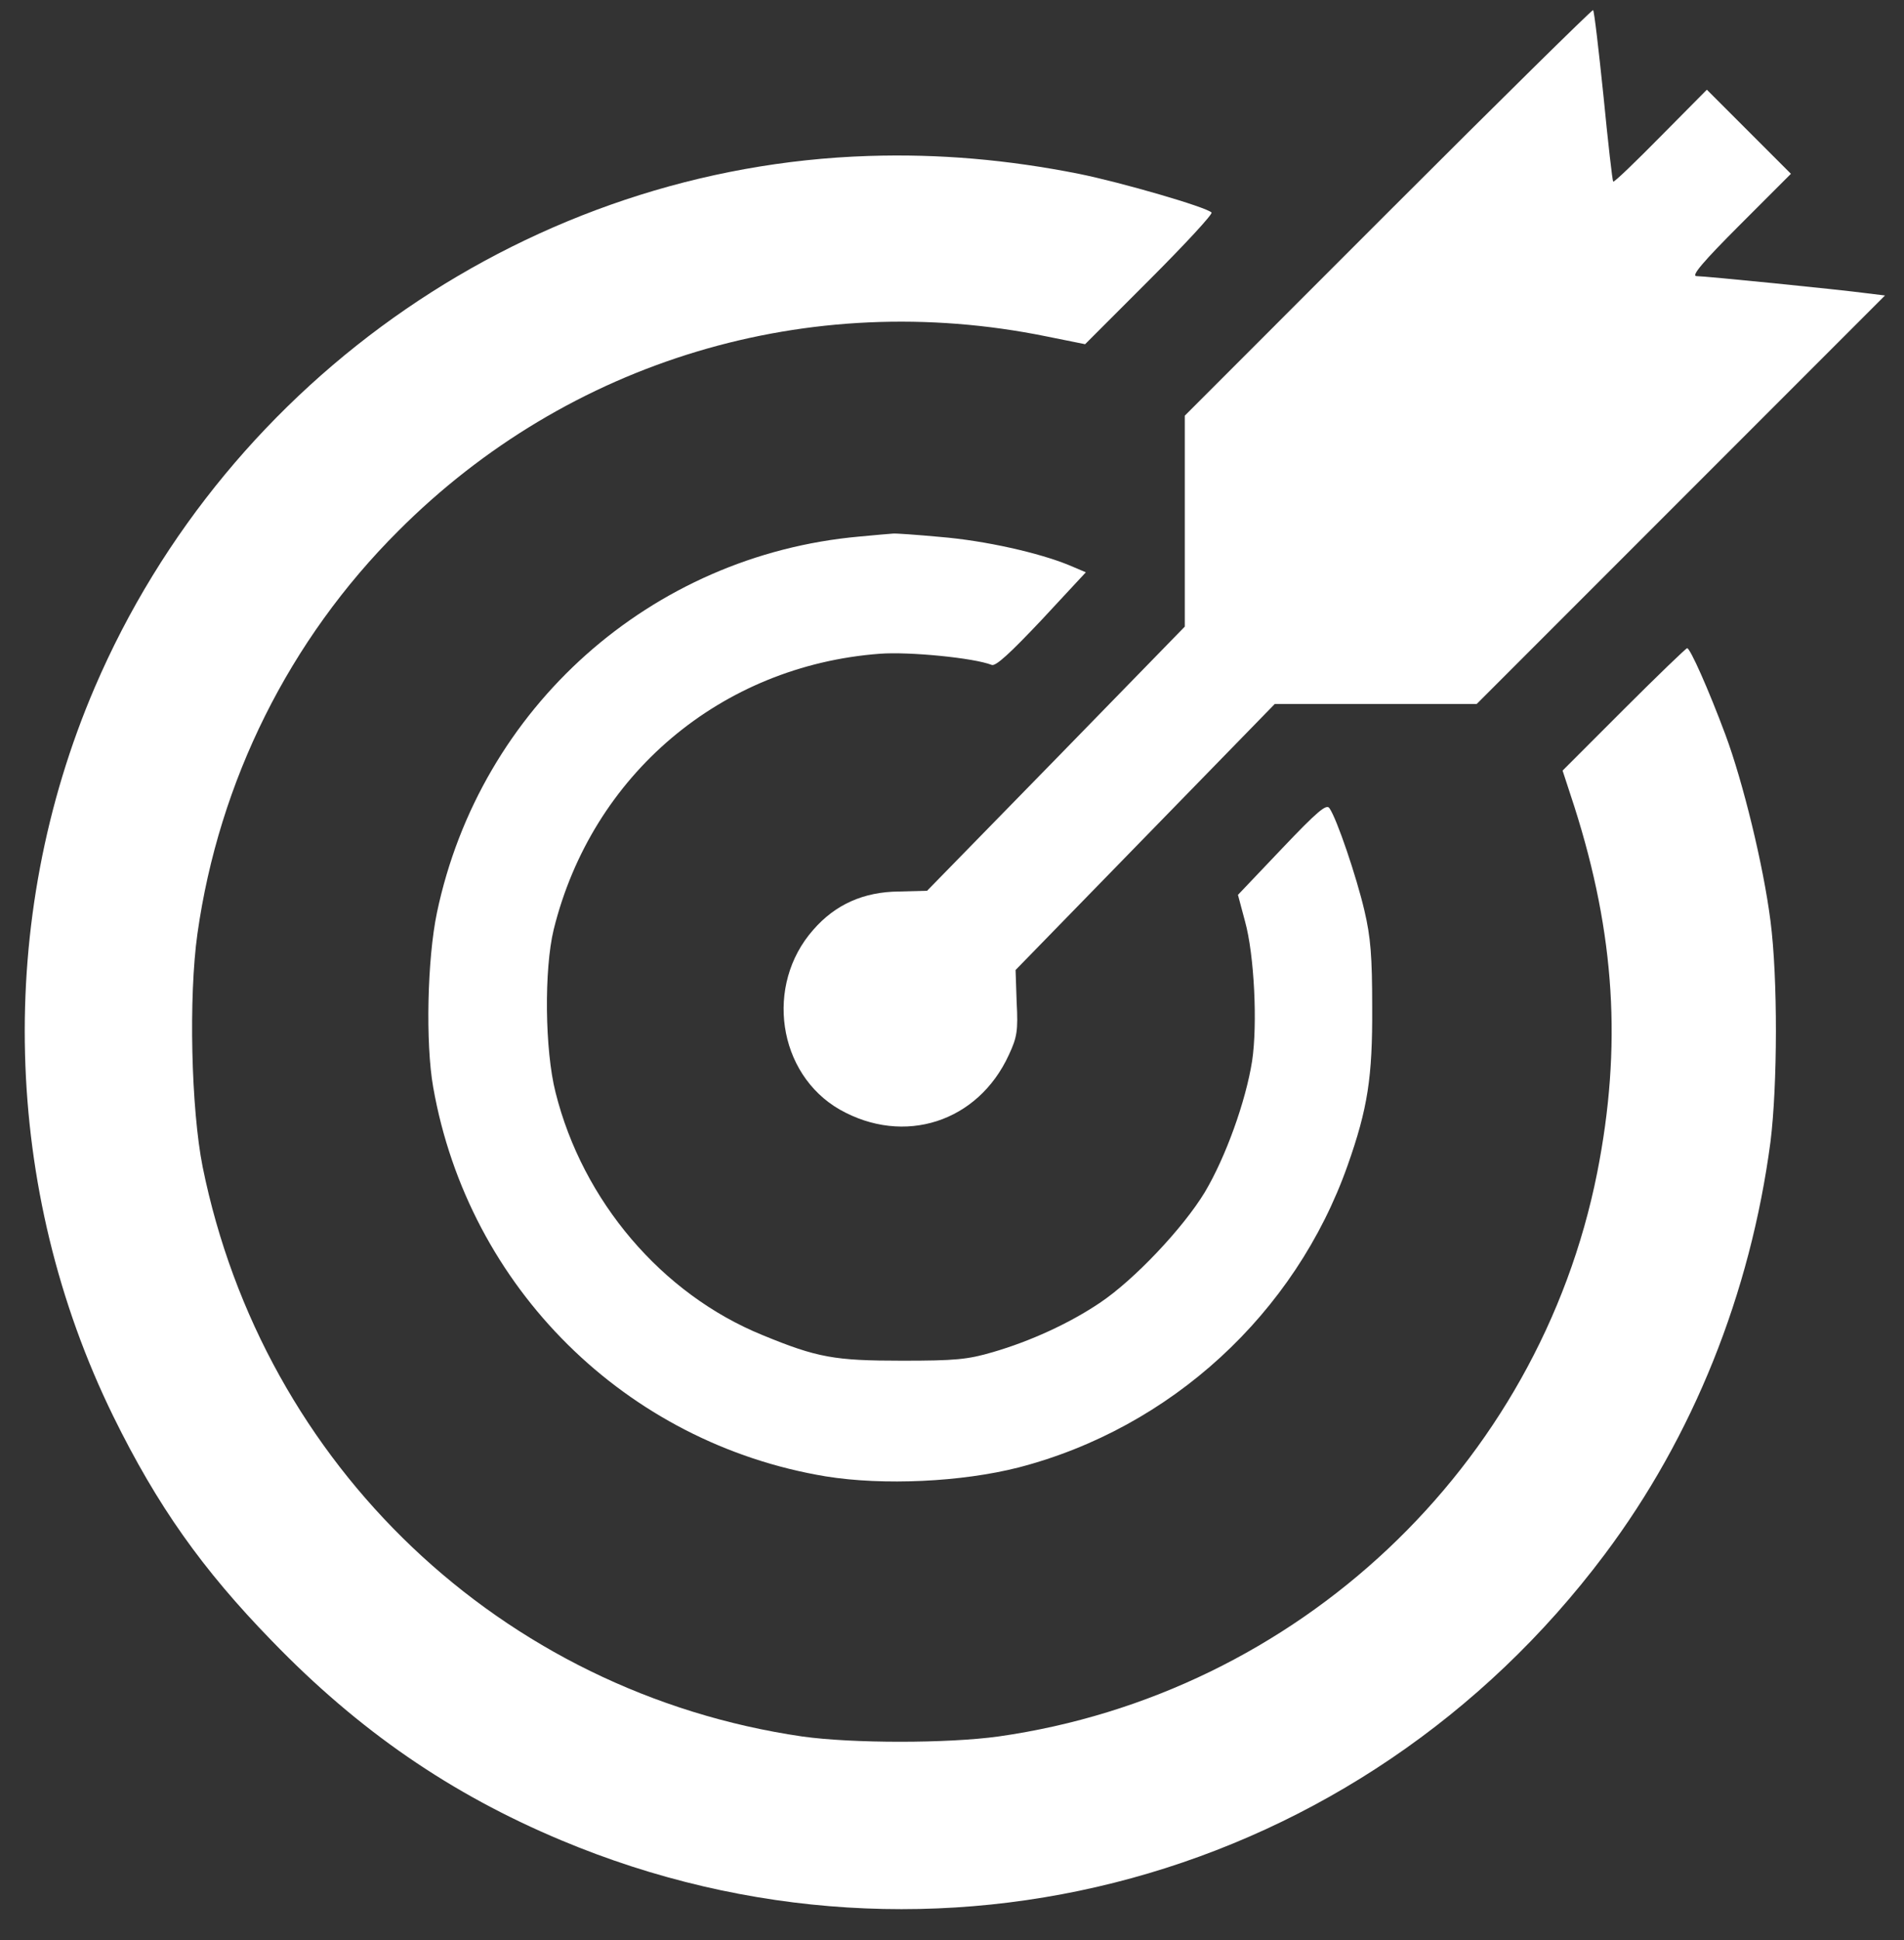 <svg width="54" height="55" viewBox="0 0 54 55" fill="none" xmlns="http://www.w3.org/2000/svg">
<rect x="0" y="0" width="54" height="55" fill="#333333" stroke="none"/>
<path d="M39.371 6.013L33.602 11.783V14.778V17.763L29.952 21.507L26.293 25.251L25.491 25.272C24.489 25.282 23.688 25.641 23.065 26.358C21.684 27.919 22.053 30.44 23.814 31.452C25.639 32.486 27.738 31.811 28.613 29.902C28.845 29.406 28.877 29.216 28.834 28.415L28.803 27.497L32.473 23.732L36.154 19.956H39.012H41.881L47.671 14.166L53.461 8.376L52.944 8.313C52.154 8.207 48.357 7.827 48.114 7.827C47.956 7.827 48.293 7.427 49.348 6.372L50.793 4.927L49.601 3.735L48.409 2.543L47.102 3.862C46.384 4.59 45.783 5.17 45.752 5.149C45.73 5.127 45.604 4.031 45.477 2.723C45.34 1.404 45.214 0.307 45.182 0.286C45.161 0.265 42.545 2.839 39.371 6.013Z" fill="white"/>
<path d="M24.637 4.421C15.123 4.727 6.475 10.665 2.689 19.482C-0.138 26.073 0.063 33.73 3.216 40.154C4.461 42.685 5.737 44.488 7.709 46.513C10.177 49.066 12.793 50.859 15.915 52.166C26.503 56.607 38.59 53.295 45.509 44.066C48.019 40.723 49.643 36.673 50.213 32.37C50.413 30.767 50.424 27.729 50.213 26.105C50.013 24.534 49.432 22.161 48.937 20.832C48.462 19.555 47.935 18.374 47.85 18.374C47.819 18.374 47.007 19.155 46.047 20.114L44.317 21.844L44.655 22.878C45.804 26.485 46.005 29.67 45.298 33.245C43.642 41.567 36.797 48.022 28.318 49.224C26.873 49.424 24.173 49.424 22.749 49.224C14.227 47.979 7.466 41.556 5.747 33.077C5.42 31.431 5.347 28.257 5.6 26.464C6.211 22.14 8.205 18.132 11.295 15.052C16.125 10.211 22.939 8.165 29.678 9.536L30.775 9.757L32.61 7.922C33.612 6.92 34.403 6.066 34.361 6.024C34.203 5.866 31.798 5.17 30.596 4.927C28.571 4.526 26.641 4.357 24.637 4.421Z" fill="white"/>
<path d="M24.373 15.21C18.467 15.738 13.615 20.051 12.392 25.873C12.118 27.181 12.065 29.575 12.286 30.82C13.288 36.504 17.75 40.913 23.424 41.852C25.059 42.115 27.273 42.01 28.887 41.599C33.201 40.48 36.734 37.243 38.221 33.034C38.791 31.421 38.928 30.535 38.917 28.552C38.917 27.118 38.875 26.569 38.696 25.81C38.474 24.861 37.915 23.205 37.704 22.909C37.62 22.783 37.367 22.994 36.354 24.059L35.11 25.367L35.31 26.116C35.574 27.065 35.669 29.037 35.511 30.081C35.331 31.22 34.762 32.802 34.171 33.794C33.559 34.806 32.167 36.283 31.186 36.937C30.322 37.517 29.214 38.023 28.159 38.329C27.442 38.54 27.084 38.572 25.586 38.572C23.666 38.572 23.181 38.487 21.62 37.844C18.773 36.684 16.526 34.047 15.756 30.967C15.45 29.765 15.429 27.476 15.704 26.348C16.79 21.96 20.45 18.87 24.953 18.532C25.776 18.469 27.622 18.648 28.128 18.849C28.244 18.891 28.655 18.511 29.541 17.573L30.796 16.223L30.322 16.022C29.478 15.674 27.948 15.326 26.672 15.221C25.987 15.158 25.386 15.115 25.322 15.126C25.27 15.126 24.837 15.168 24.373 15.21Z" fill="white"/>
</svg>
